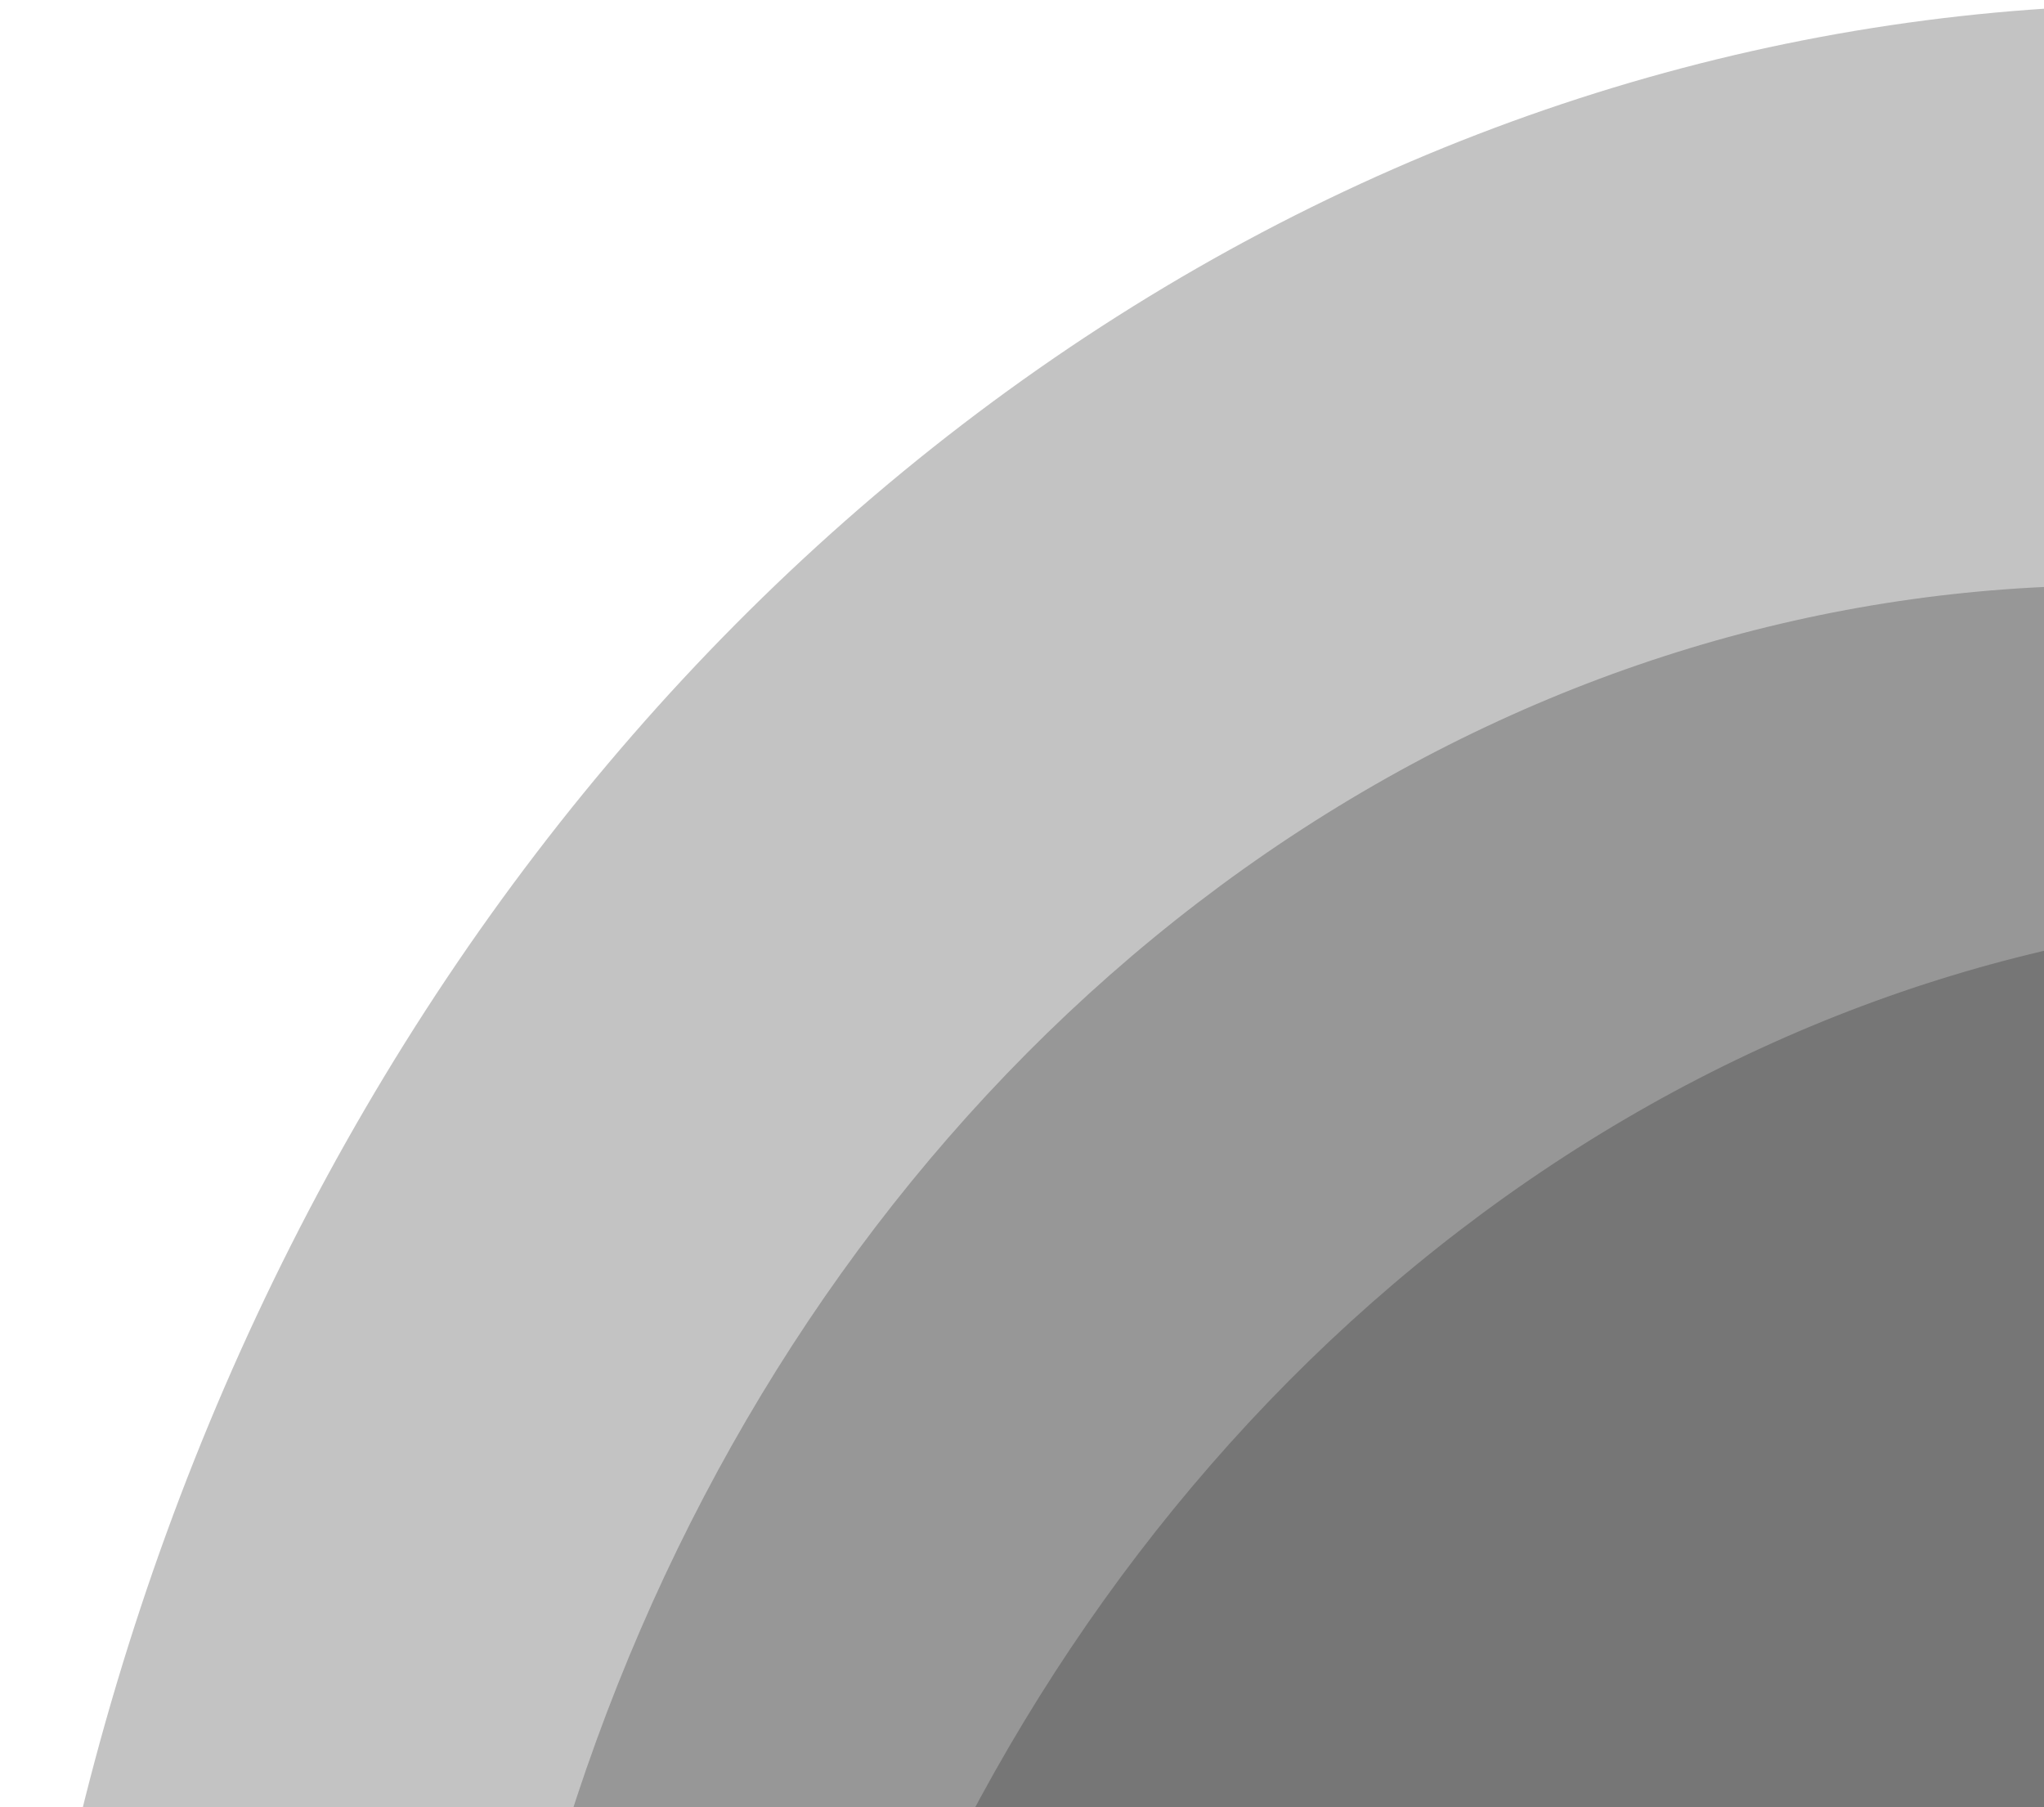 <svg width="328" height="290" viewBox="0 0 328 290" fill="none" xmlns="http://www.w3.org/2000/svg">
<ellipse cx="380.787" cy="447.348" rx="263.152" ry="300.887" fill="#1A1A1A" fill-opacity="0.26" style="mix-blend-mode:screen"/>
<ellipse cx="338.683" cy="394.83" rx="263.152" ry="300.887" fill="#1A1A1A" fill-opacity="0.26" style="mix-blend-mode:screen"/>
<ellipse cx="348.317" cy="398.986" rx="348.317" ry="398.265" fill="#1A1A1A" fill-opacity="0.26" style="mix-blend-mode:screen"/>
</svg>
